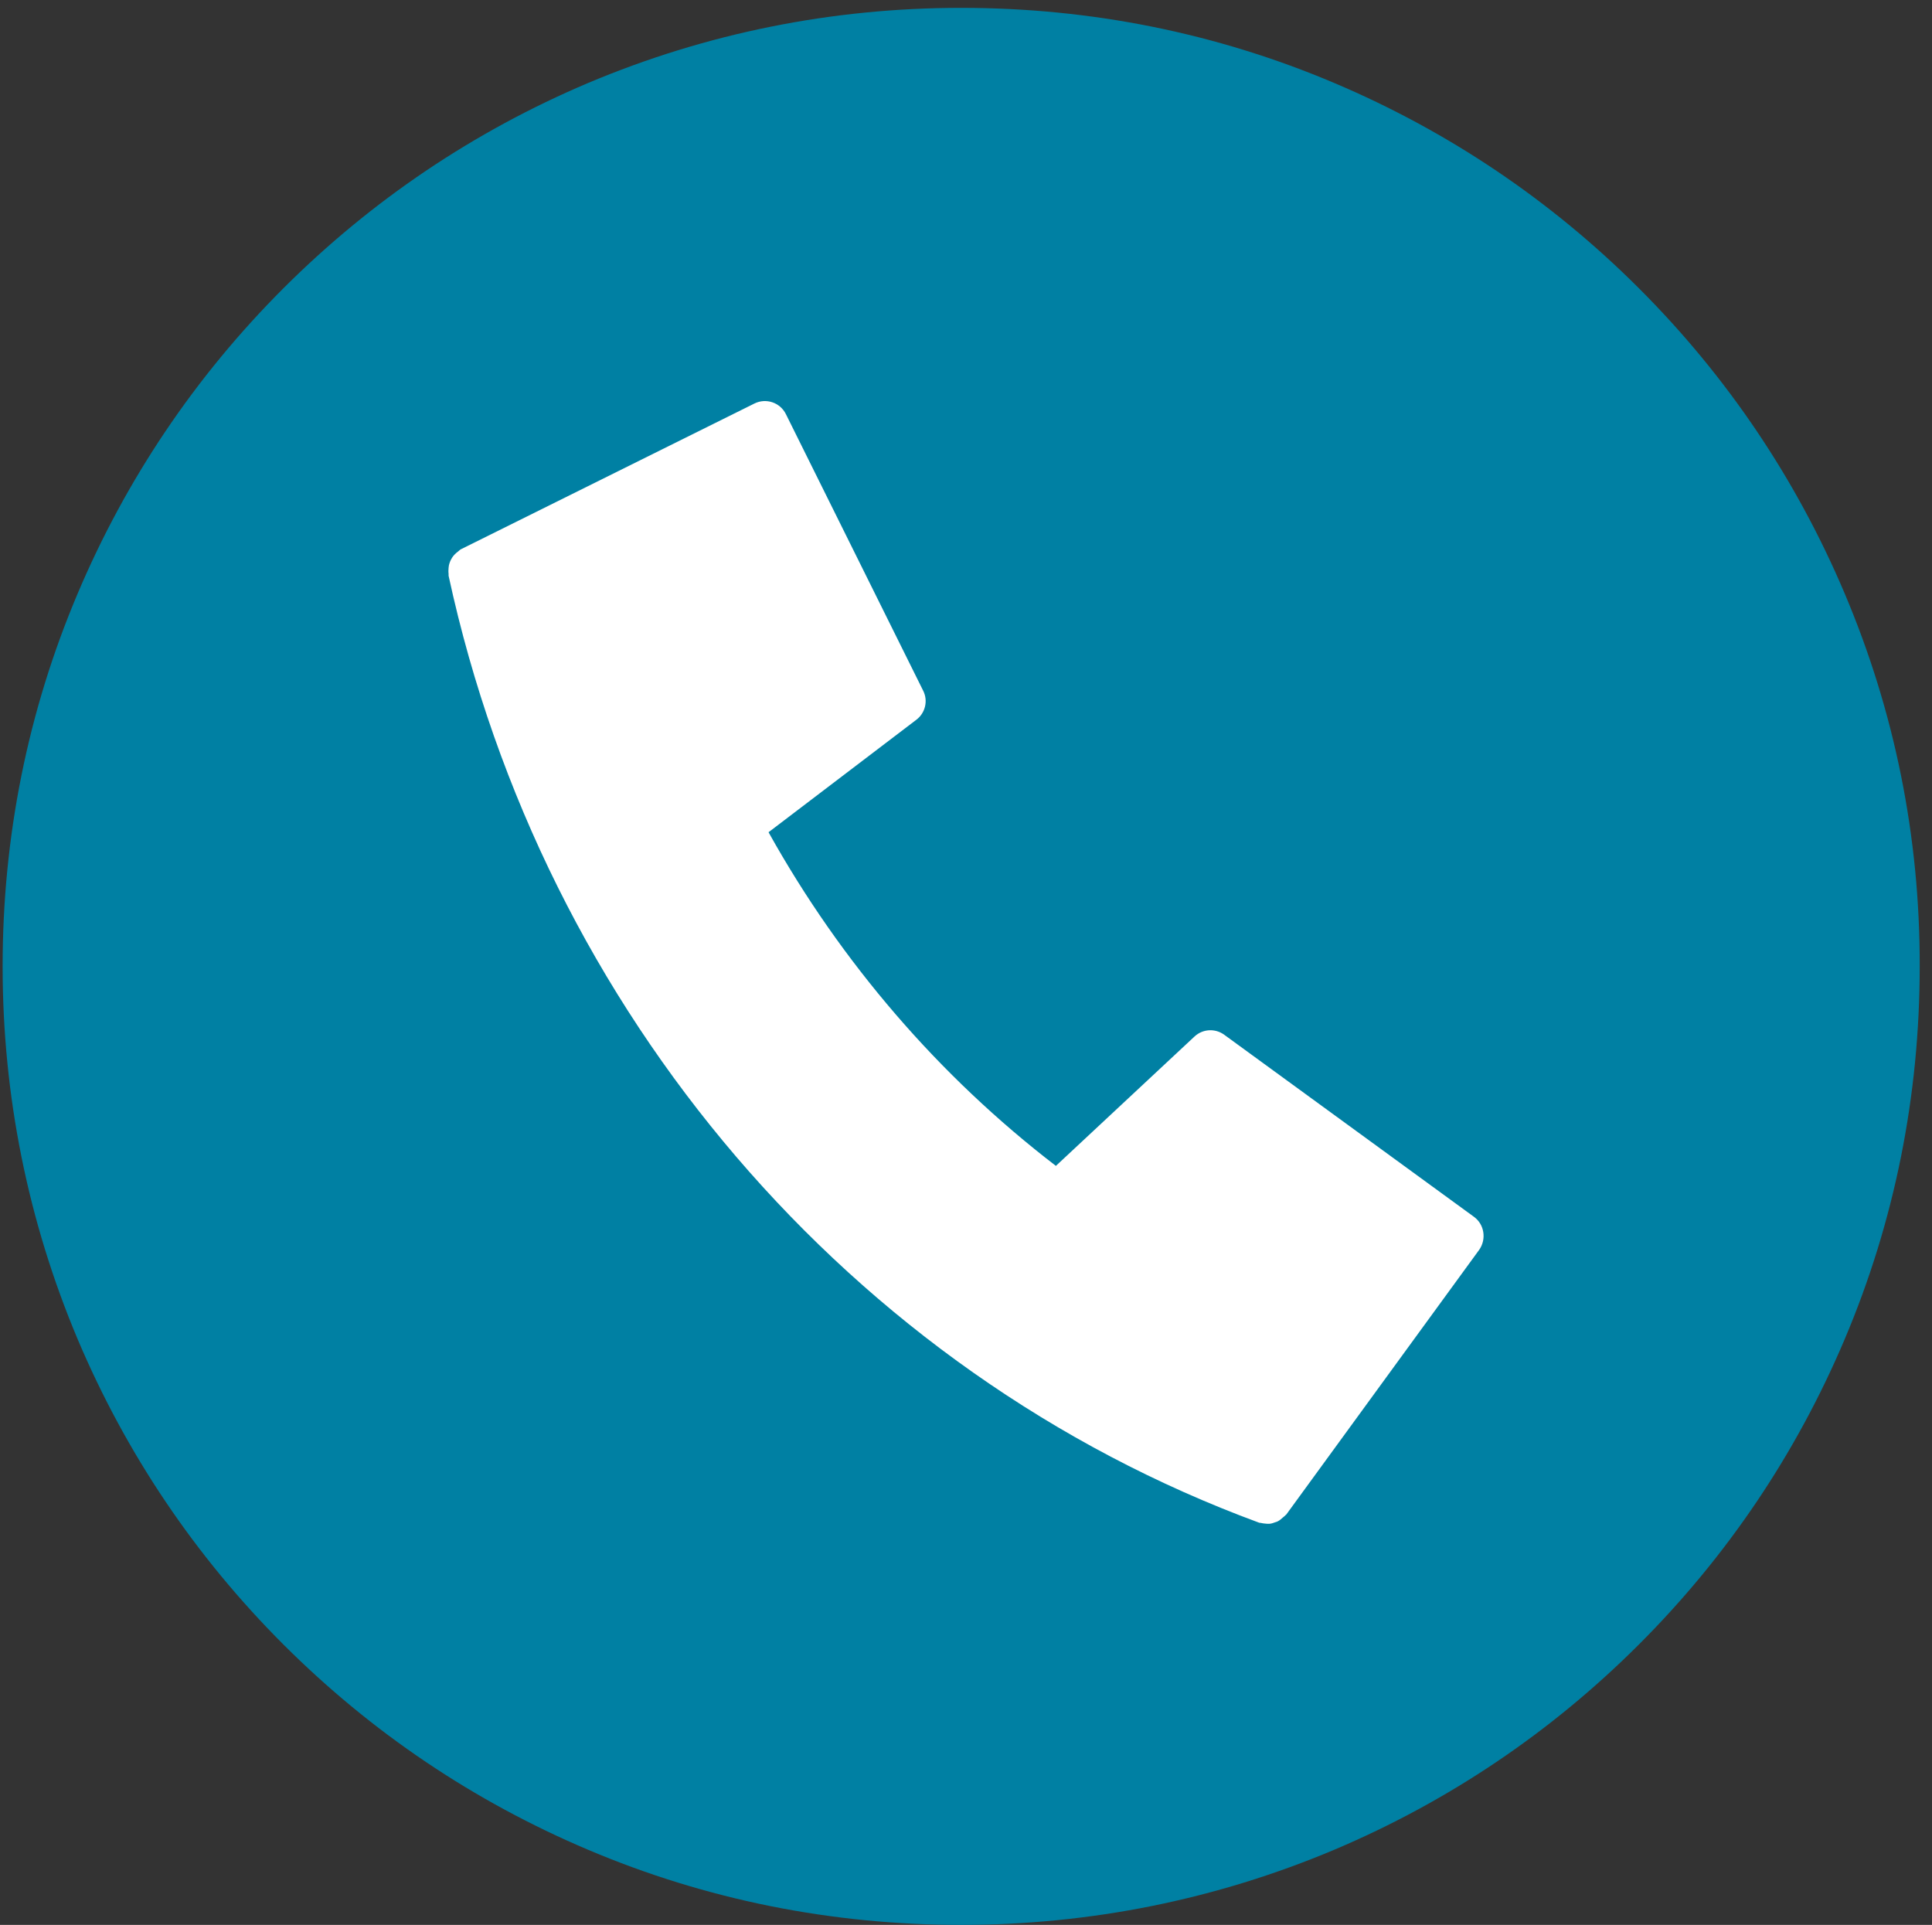 <?xml version="1.0" encoding="utf-8"?>
<!-- Generator: Adobe Illustrator 16.0.0, SVG Export Plug-In . SVG Version: 6.00 Build 0)  -->
<!DOCTYPE svg PUBLIC "-//W3C//DTD SVG 1.1//EN" "http://www.w3.org/Graphics/SVG/1.1/DTD/svg11.dtd">
<svg version="1.1" id="图层_1" xmlns="http://www.w3.org/2000/svg" xmlns:xlink="http://www.w3.org/1999/xlink" x="0px" y="0px"
	 width="245.898px" height="245px" viewBox="0 0 245.898 245" enable-background="new 0 0 245.898 245" xml:space="preserve">
<rect x="0" y="0" width="245.898" height="245" fill="#333333" stroke="none"/>
<path fill="#0080A3" d="M234.77,75.506c-6.152-14.518-14.932-27.574-26.15-38.791c-11.216-11.216-24.271-19.995-38.79-26.148
	c-15.046-6.377-31.025-9.566-47.495-9.566s-32.451,3.227-47.496,9.566c-14.517,6.153-27.571,14.932-38.79,26.148
	C24.832,47.933,16.054,60.988,9.901,75.506C3.523,90.55,0.334,106.531,0.334,123c0,16.47,3.228,32.452,9.567,47.495
	c6.152,14.52,14.931,27.574,26.146,38.791c11.219,11.218,24.273,19.996,38.791,26.146c15.044,6.381,31.026,9.567,47.496,9.567
	c16.469,0,32.449-3.228,47.495-9.567c14.52-6.15,27.574-14.93,38.789-26.146c11.22-11.217,19.998-24.271,26.15-38.791
	c6.378-15.043,9.565-31.023,9.565-47.495C244.372,106.531,241.147,90.55,234.77,75.506L234.77,75.506z"/>
<path fill="#FFFFFF" d="M187.598,154.874l-31.781-23.17c-1.157-0.843-2.735-0.753-3.782,0.221l-17.645,16.469
	c-14.871-11.419-27.338-25.887-36.573-42.467l18.819-14.321c1.139-0.862,1.506-2.423,0.864-3.69L100.021,52.7
	c-0.734-1.469-2.516-2.075-4.002-1.34L58.674,69.904c-0.129,0.055-0.202,0.165-0.312,0.238l-0.037,0.037
	c-0.312,0.221-0.587,0.495-0.79,0.808c0,0.019-0.018,0.019-0.018,0.037c-0.184,0.293-0.312,0.605-0.385,0.954
	c-0.018,0.092-0.018,0.202-0.037,0.294c-0.018,0.257-0.036,0.495,0,0.752c0.019,0.091-0.018,0.165,0,0.257
	c12.044,55.63,51.188,101.384,103.13,120.515c0.074,0.038,0.146,0.019,0.239,0.038c0.202,0.055,0.403,0.073,0.606,0.092
	c0.165,0.018,0.347,0.036,0.514,0.018c0.256-0.018,0.495-0.11,0.752-0.202c0.11-0.036,0.222-0.056,0.331-0.128
	c0.238-0.129,0.422-0.294,0.625-0.478c0.109-0.092,0.219-0.165,0.312-0.275c0.036-0.037,0.073-0.055,0.11-0.092l24.564-33.709
	C189.214,157.703,188.921,155.83,187.598,154.874L187.598,154.874z"/>
</svg>
